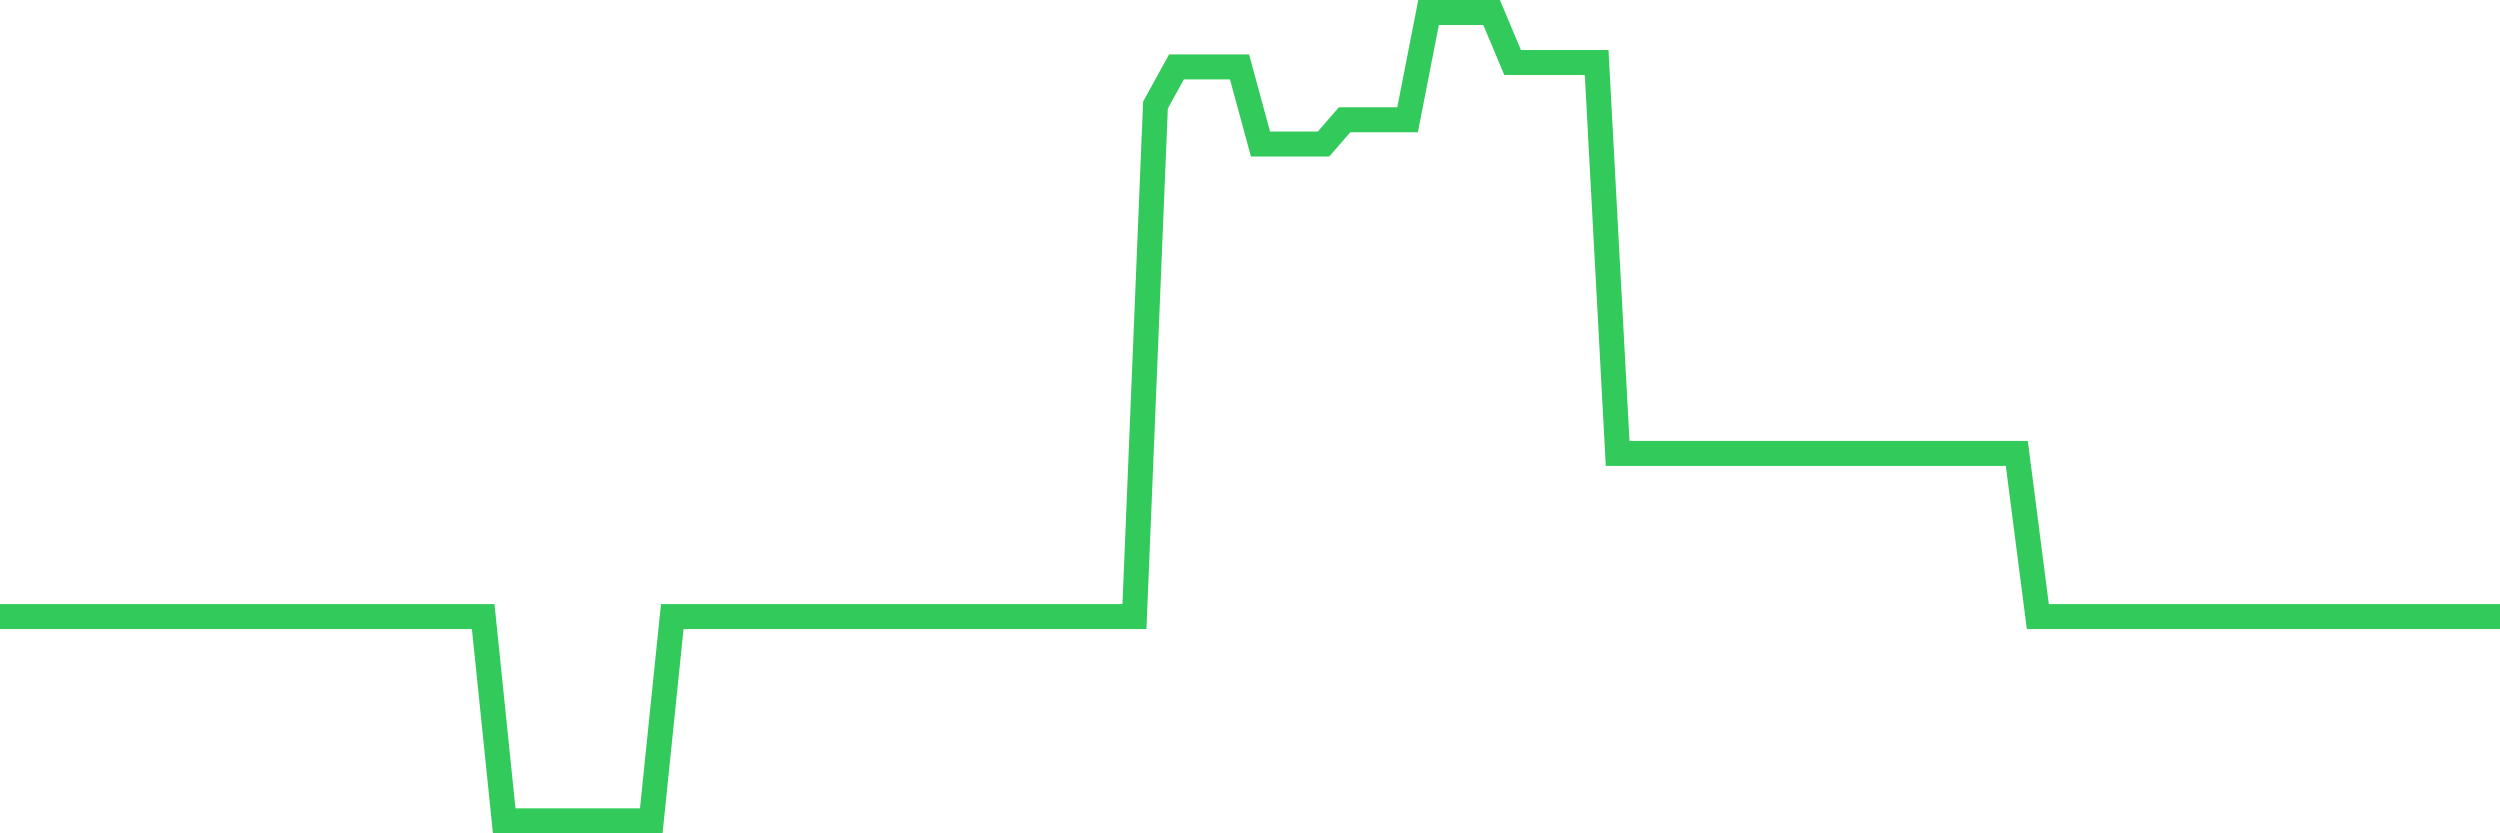 <svg
  xmlns="http://www.w3.org/2000/svg"
  xmlns:xlink="http://www.w3.org/1999/xlink"
  width="120"
  height="40"
  viewBox="0 0 120 40"
  preserveAspectRatio="none"
>
  <polyline
    points="0,29.594 1.008,29.594 2.017,29.594 3.025,29.594 4.034,29.594 5.042,29.594 6.05,29.594 7.059,29.594 8.067,29.594 9.076,29.594 10.084,29.594 11.092,29.594 12.101,29.594 13.109,29.594 14.118,29.594 15.126,29.594 16.134,29.594 17.143,29.594 18.151,29.594 19.16,29.594 20.168,29.594 21.176,29.594 22.185,29.594 23.193,29.594 24.202,39.4 25.21,39.4 26.218,39.4 27.227,39.4 28.235,39.4 29.244,39.4 30.252,39.4 31.261,39.4 32.269,29.594 33.277,29.594 34.286,29.594 35.294,29.594 36.303,29.594 37.311,29.594 38.319,29.594 39.328,29.594 40.336,29.594 41.345,29.594 42.353,29.594 43.361,29.594 44.37,29.594 45.378,29.594 46.387,29.594 47.395,29.594 48.403,29.594 49.412,29.594 50.42,29.594 51.429,29.594 52.437,29.594 53.445,29.594 54.454,29.594 55.462,5.044 56.471,3.21 57.479,3.21 58.487,3.21 59.496,3.21 60.504,6.914 61.513,6.914 62.521,6.914 63.529,6.914 64.538,5.75 65.546,5.75 66.555,5.75 67.563,5.75 68.571,0.6 69.58,0.6 70.588,0.6 71.597,0.6 72.605,2.999 73.613,2.999 74.622,2.999 75.63,2.999 76.639,2.999 77.647,21.764 78.655,21.764 79.664,21.764 80.672,21.764 81.681,21.764 82.689,21.764 83.697,21.764 84.706,21.764 85.714,21.764 86.723,21.764 87.731,21.764 88.739,21.764 89.748,21.764 90.756,21.764 91.765,21.764 92.773,21.764 93.782,21.764 94.79,21.764 95.798,21.764 96.807,21.764 97.815,29.594 98.824,29.594 99.832,29.594 100.84,29.594 101.849,29.594 102.857,29.594 103.866,29.594 104.874,29.594 105.882,29.594 106.891,29.594 107.899,29.594 108.908,29.594 109.916,29.594 110.924,29.594 111.933,29.594 112.941,29.594 113.95,29.594 114.958,29.594 115.966,29.594 116.975,29.594 117.983,29.594 118.992,29.594 120,29.594"
    fill="none"
    stroke="#32ca5b"
    stroke-width="1.2"
  >
  </polyline>
</svg>